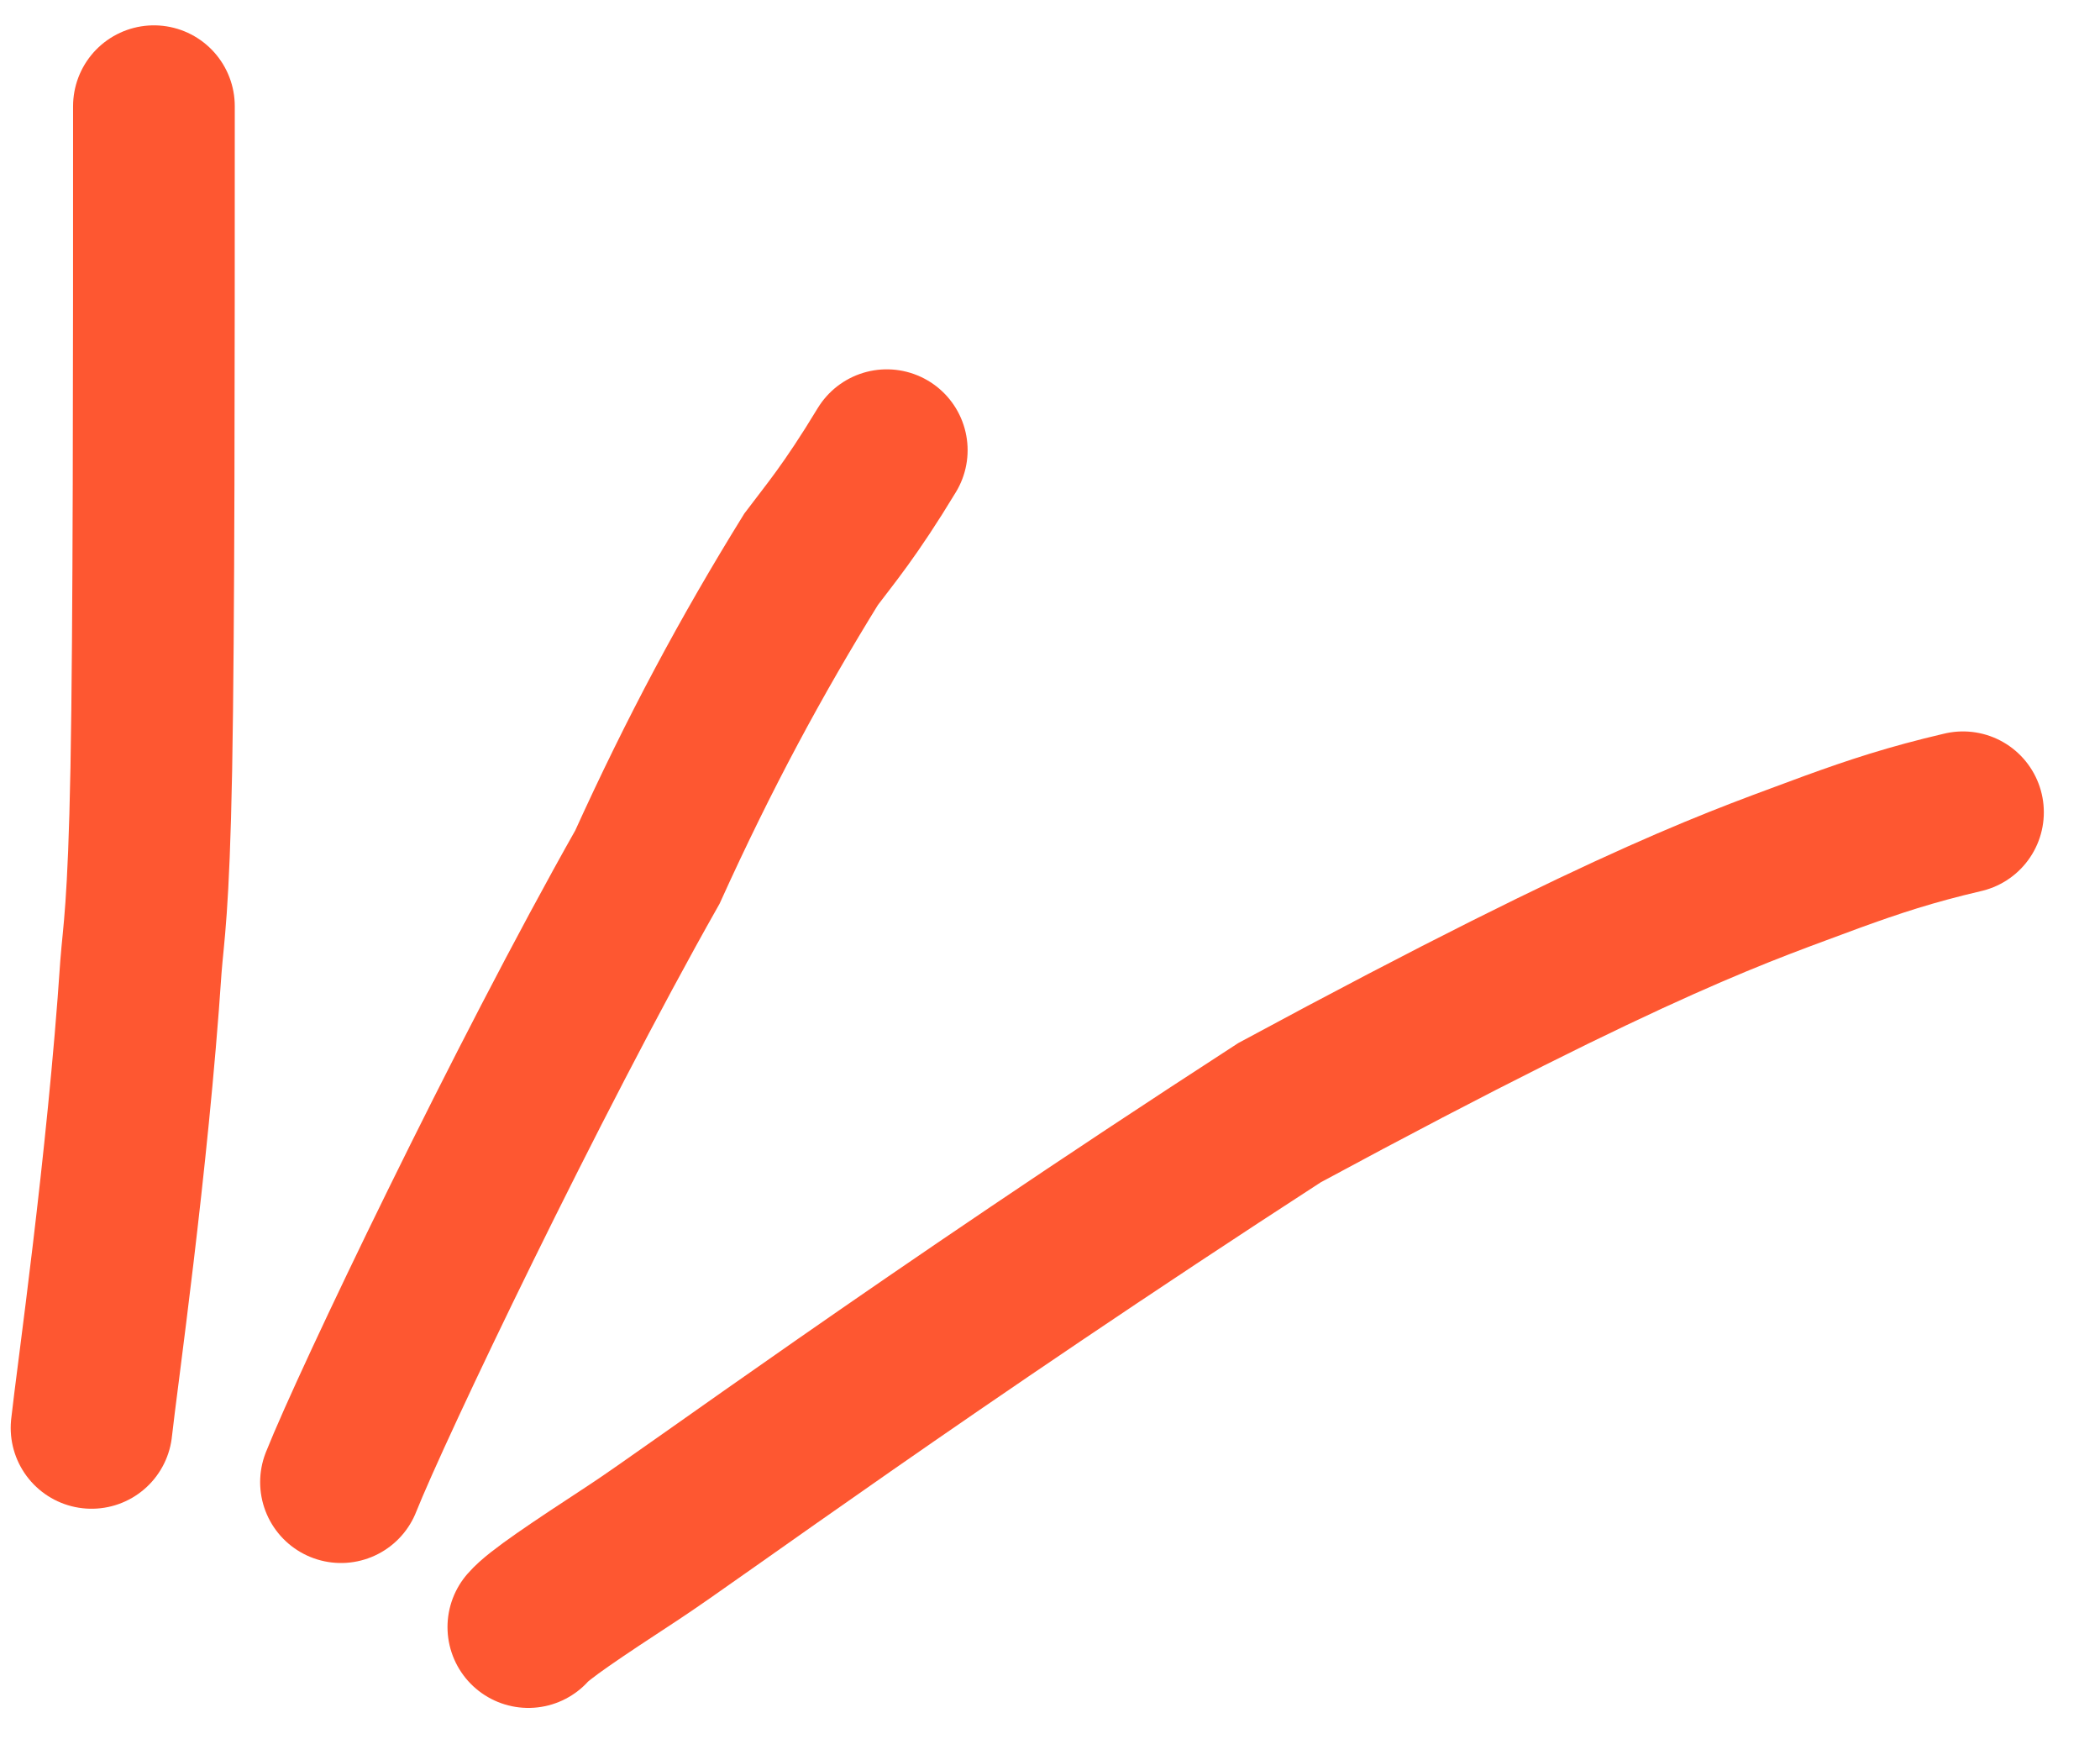 <?xml version="1.0" encoding="UTF-8"?> <svg xmlns="http://www.w3.org/2000/svg" width="37" height="31" viewBox="0 0 37 31" fill="none"><path d="M1.613 25.155C1.704 24.31 2.251 20.505 2.483 17.031C2.528 16.441 2.619 16.02 2.666 13.54C2.712 11.06 2.712 6.534 2.712 1.871" stroke="#FE5731" stroke-width="2.849" stroke-linecap="round"></path><path d="M6.008 26.111C6.555 24.736 9.283 19.03 11.407 15.275C12.325 13.251 13.239 11.554 14.292 9.851C14.613 9.423 14.976 9.002 15.624 7.931" stroke="#FE5731" stroke-width="2.849" stroke-linecap="round"></path><path d="M9.309 28.664C9.49 28.453 10.127 28.029 11.178 27.34C12.205 26.667 16.233 23.691 22.544 19.602C28.995 16.119 30.731 15.59 32.285 15.006C33.023 14.738 33.658 14.527 34.586 14.31" stroke="#FE5731" stroke-width="2.849" stroke-linecap="round"></path></svg> 